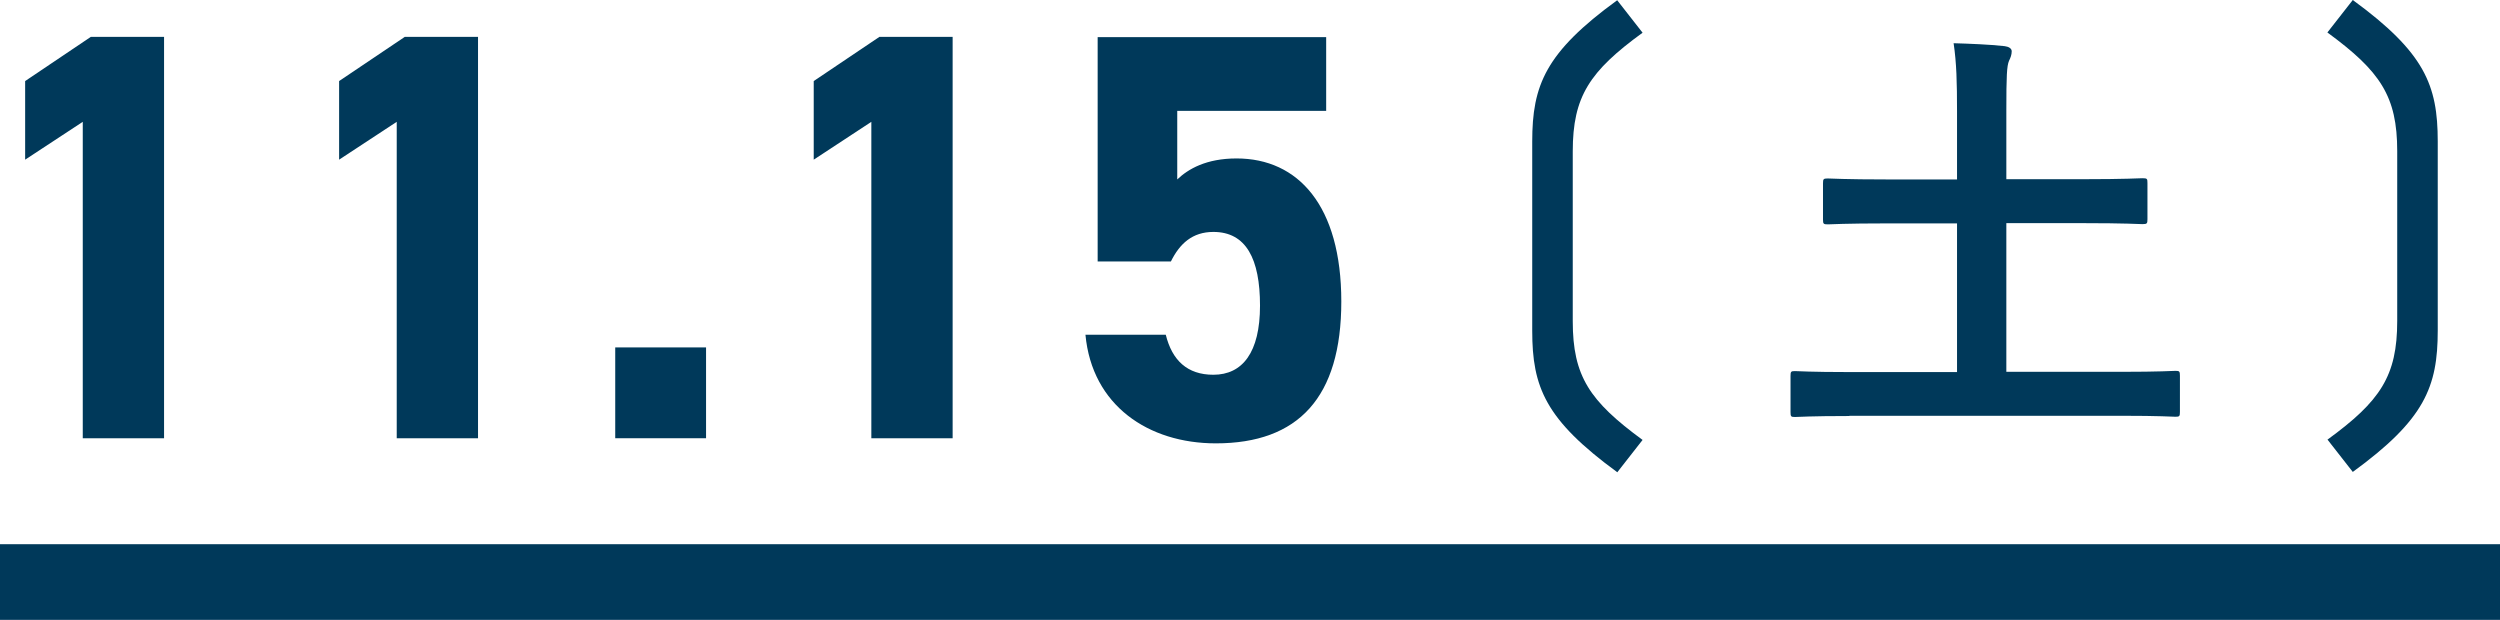 <?xml version="1.0" encoding="UTF-8"?>
<svg id="b" data-name="レイヤー 2" xmlns="http://www.w3.org/2000/svg" viewBox="0 0 102.4 25.39">
  <defs>
    <style>
      .d {
        fill: none;
        stroke: #00395a;
        stroke-miterlimit: 10;
        stroke-width: 3.1px;
      }

      .e {
        fill: #00395a;
      }
    </style>
  </defs>
  <g id="c" data-name="レイヤー 1">
    <g>
      <path class="e" d="M6.72,17.95h-3.33V4.99l-2.36,1.55v-3.22l2.69-1.81h3v16.44Z"/>
      <path class="e" d="M19.58,17.95h-3.33V4.99l-2.36,1.55v-3.22l2.69-1.81h3v16.44Z"/>
      <path class="e" d="M28.92,17.95h-3.72v-3.72h3.72v3.72Z"/>
      <path class="e" d="M39.02,17.95h-3.33V4.99l-2.36,1.55v-3.22l2.69-1.81h3v16.44Z"/>
      <path class="e" d="M47.96,10.71h-3V1.52h9.36v3.02h-6.1v2.81c.45-.43,1.19-.86,2.43-.86,2.52,0,4.29,1.93,4.29,5.86s-1.76,5.81-5.14,5.81c-2.76,0-5.07-1.55-5.34-4.45h3.29c.26,1.05.88,1.64,1.95,1.64,1.19,0,1.91-.91,1.91-2.83s-.57-3.02-1.91-3.02c-.86,0-1.38.48-1.74,1.21Z"/>
      <path class="e" d="M66.24,19.34c-2.94-2.15-3.48-3.48-3.48-5.79v-7.75c0-2.31.54-3.65,3.48-5.79l1.04,1.33c-2.17,1.58-2.86,2.61-2.86,4.86v6.96c0,2.25.69,3.27,2.86,4.86l-1.04,1.33Z"/>
      <path class="e" d="M75.75,17.04c-1.59,0-2.13.04-2.23.04-.16,0-.18-.02-.18-.2v-1.48c0-.18.02-.2.18-.2.11,0,.64.04,2.23.04h4.41v-6.09h-2.84c-1.75,0-2.34.04-2.45.04-.18,0-.2-.02-.2-.2v-1.48c0-.18.02-.2.2-.2.11,0,.7.04,2.45.04h2.84v-2.77c0-1.22-.02-2-.14-2.81.66.02,1.46.05,2.09.12.16.02.29.09.29.21,0,.14-.05.27-.11.39-.09.21-.11.61-.11,2.04v2.81h3.14c1.73,0,2.32-.04,2.43-.04.2,0,.21.02.21.2v1.48c0,.18-.02.2-.21.2-.11,0-.7-.04-2.43-.04h-3.14v6.09h4.7c1.59,0,2.13-.04,2.23-.04.16,0,.18.02.18.2v1.48c0,.18-.02.2-.18.2-.11,0-.64-.04-2.23-.04h-11.13Z"/>
      <path class="e" d="M95.33,18.01c2.17-1.58,2.86-2.61,2.86-4.86v-6.96c0-2.25-.69-3.27-2.86-4.86l1.04-1.33c2.94,2.15,3.48,3.48,3.48,5.79v7.75c0,2.31-.54,3.65-3.48,5.79l-1.04-1.33Z"/>
    </g>
    <line class="d" y1="23.84" x2="102.4" y2="23.84"/>
  </g>
</svg>